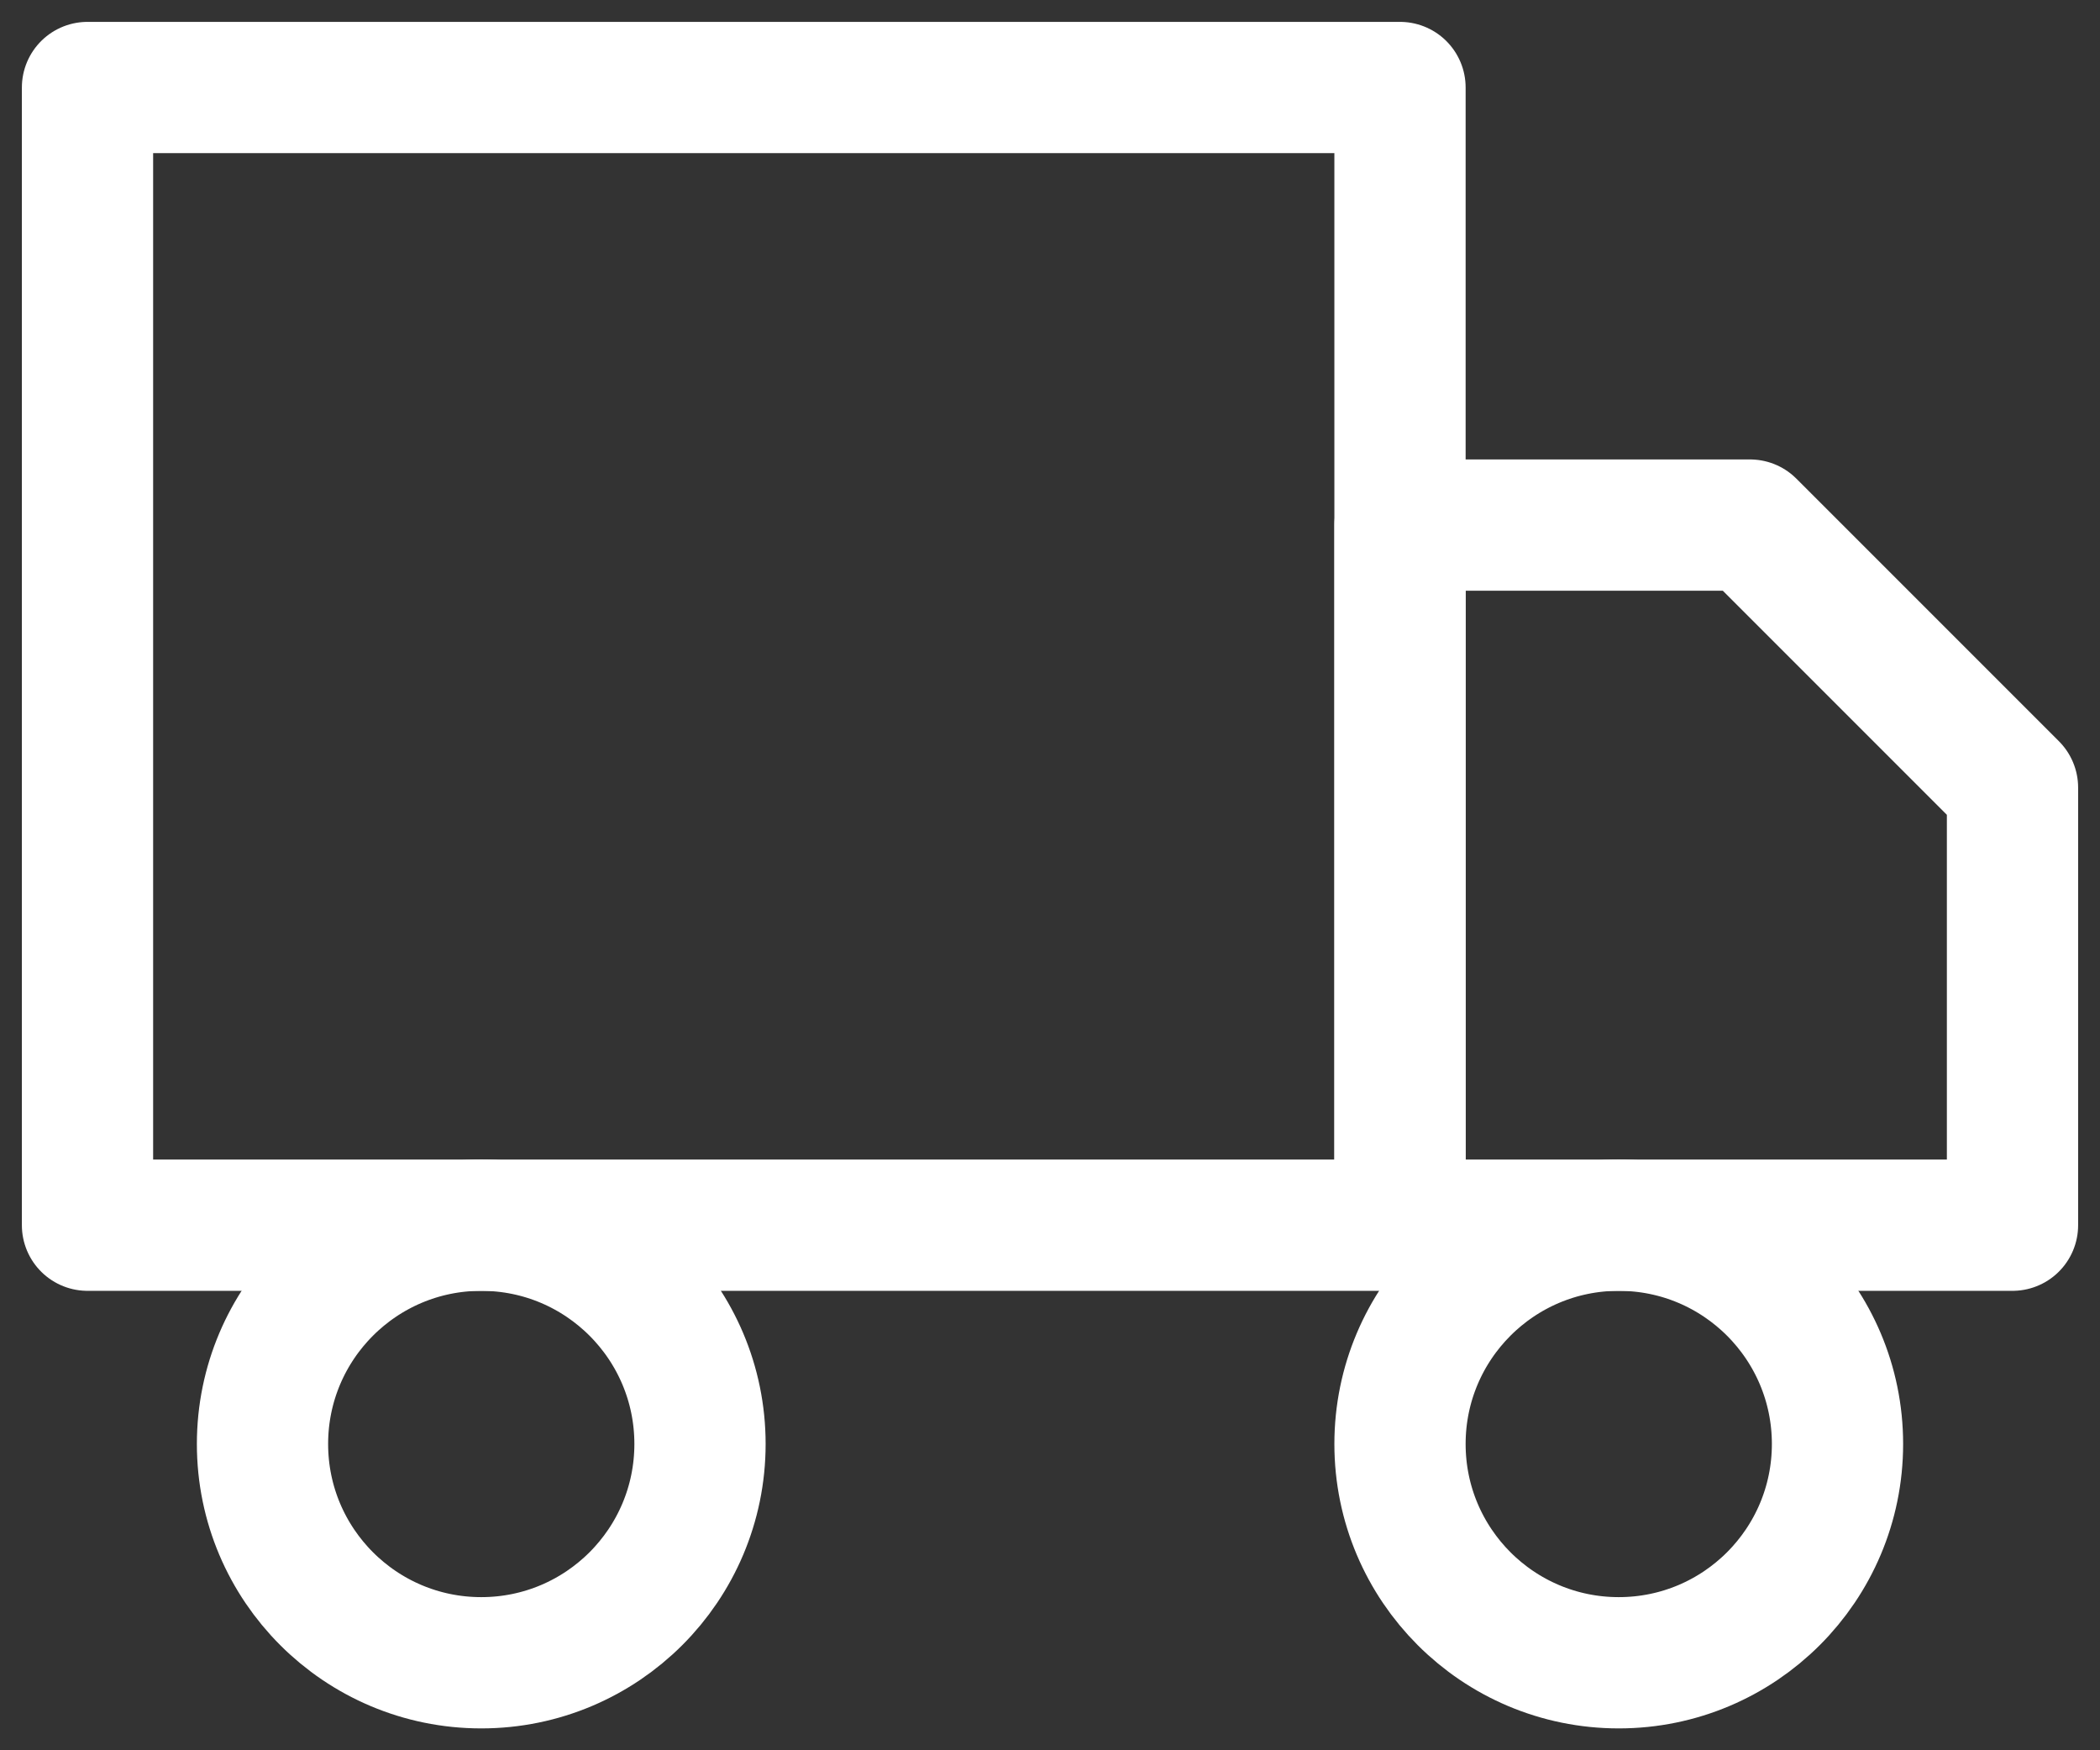 <svg width="48" height="40" viewBox="0 0 48 40" fill="none" xmlns="http://www.w3.org/2000/svg">
<rect x="0" y="0" width="48" height="40" fill="#333333" stroke="none"/>
<path d="M32 2H2V28H32V2Z" stroke="white" stroke-width="3" stroke-linecap="round" stroke-linejoin="round"/>
<path d="M32 12H40L46 18V28H32V12Z" stroke="white" stroke-width="3" stroke-linecap="round" stroke-linejoin="round"/>
<path d="M11 38C13.761 38 16 35.761 16 33C16 30.239 13.761 28 11 28C8.239 28 6 30.239 6 33C6 35.761 8.239 38 11 38Z" stroke="white" stroke-width="3" stroke-linecap="round" stroke-linejoin="round"/>
<path d="M37 38C39.761 38 42 35.761 42 33C42 30.239 39.761 28 37 28C34.239 28 32 30.239 32 33C32 35.761 34.239 38 37 38Z" stroke="white" stroke-width="3" stroke-linecap="round" stroke-linejoin="round"/>
</svg>
